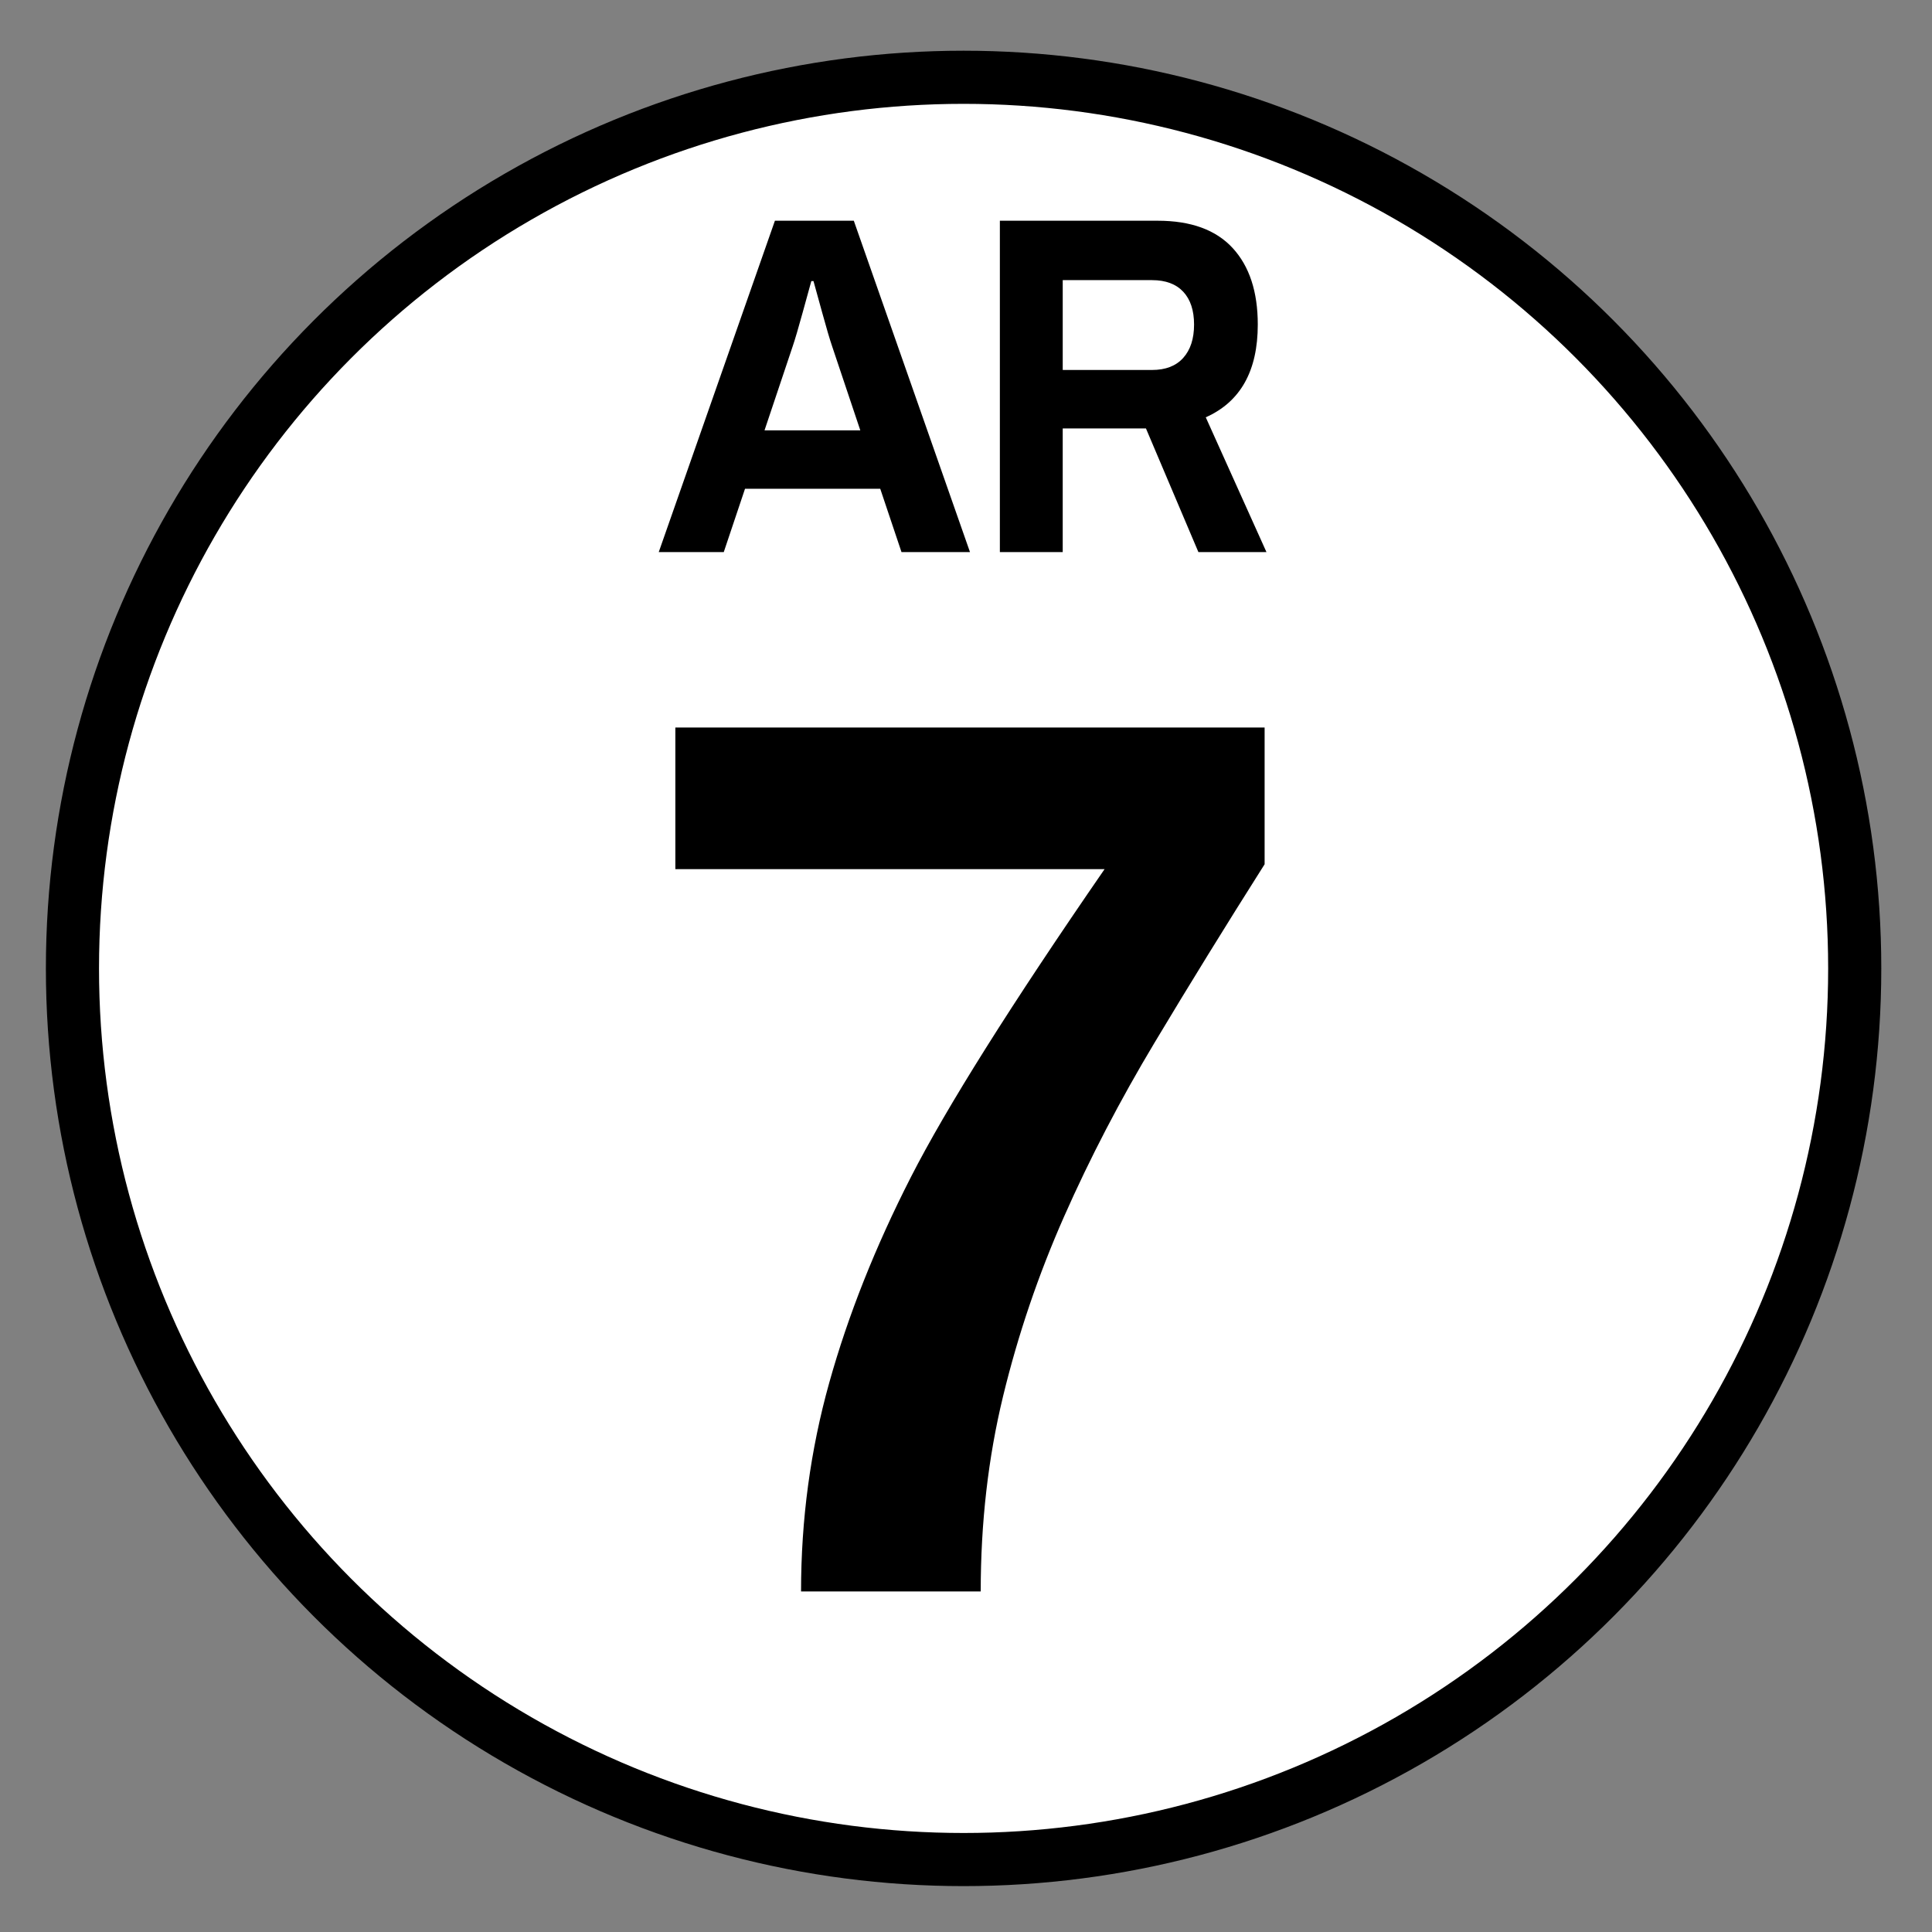 <?xml version="1.0" encoding="utf-8"?>
<!-- Generator: Adobe Illustrator 22.0.1, SVG Export Plug-In . SVG Version: 6.00 Build 0)  -->
<svg version="1.1" xmlns="http://www.w3.org/2000/svg" xmlns:xlink="http://www.w3.org/1999/xlink" x="0px" y="0px"
	 viewBox="0 0 400 400" enable-background="new 0 0 400 400" xml:space="preserve">
<rect x="0" y="0" width="400" height="400" fill="#808080" stroke="none"/>
<g id="ESCUDO">
	
		<circle id="CÍRCULO_1_" fill="#FFFFFF" stroke="#000000" stroke-width="11" stroke-miterlimit="10" cx="199.5" cy="200.5" r="184.5"/>
</g>
<g id="NÚMERO">
	<g>
		<rect x="1.356" y="140.999" fill="none" width="399.19" height="207.001"/>
		<path d="M261.826,178.931c-8.042,12.695-15.638,25.01-22.789,36.944c-7.152,11.934-13.393,23.93-18.725,35.99
			s-9.544,24.461-12.633,37.197c-3.09,12.74-4.633,26.217-4.633,40.436h-37.198c0-14.896,1.946-29.305,5.84-43.229
			c3.892-13.92,9.521-28.098,16.885-42.529c7.363-14.428,20.735-35.693,40.118-63.793h-88.868v-29.326h122.002V178.931z"/>
	</g>
</g>
<g id="LETRAS">
	<g>
		<rect x="0.667" y="42" fill="none" width="400.668" height="82.334"/>
		<path d="M160.438,45.699h16.333l24.052,68.6h-14.18l-4.397-13.1h-28l-4.397,13.1h-13.461L160.438,45.699z M178.117,89.099
			l-5.833-17.4c-0.48-1.4-1.167-3.733-2.064-7c-0.897-3.266-1.496-5.433-1.795-6.5h-0.449c-0.3,1.067-0.896,3.234-1.794,6.5
			c-0.897,3.267-1.586,5.6-2.064,7l-5.833,17.4H178.117z"/>
		<path d="M207.013,45.699h32.667c6.879,0,12.055,1.884,15.525,5.65c3.469,3.768,5.205,9.05,5.205,15.85c0,9.6-3.59,16-10.77,19.2
			l12.564,27.9h-14.09l-10.859-25.6h-17.23v25.6h-13.013V45.699z M238.513,76.599c2.812,0,4.965-0.833,6.461-2.5
			c1.495-1.666,2.244-3.965,2.244-6.9c0-2.933-0.749-5.2-2.244-6.8c-1.496-1.6-3.649-2.4-6.461-2.4h-18.487v18.6H238.513z"/>
	</g>
</g>
</svg>
